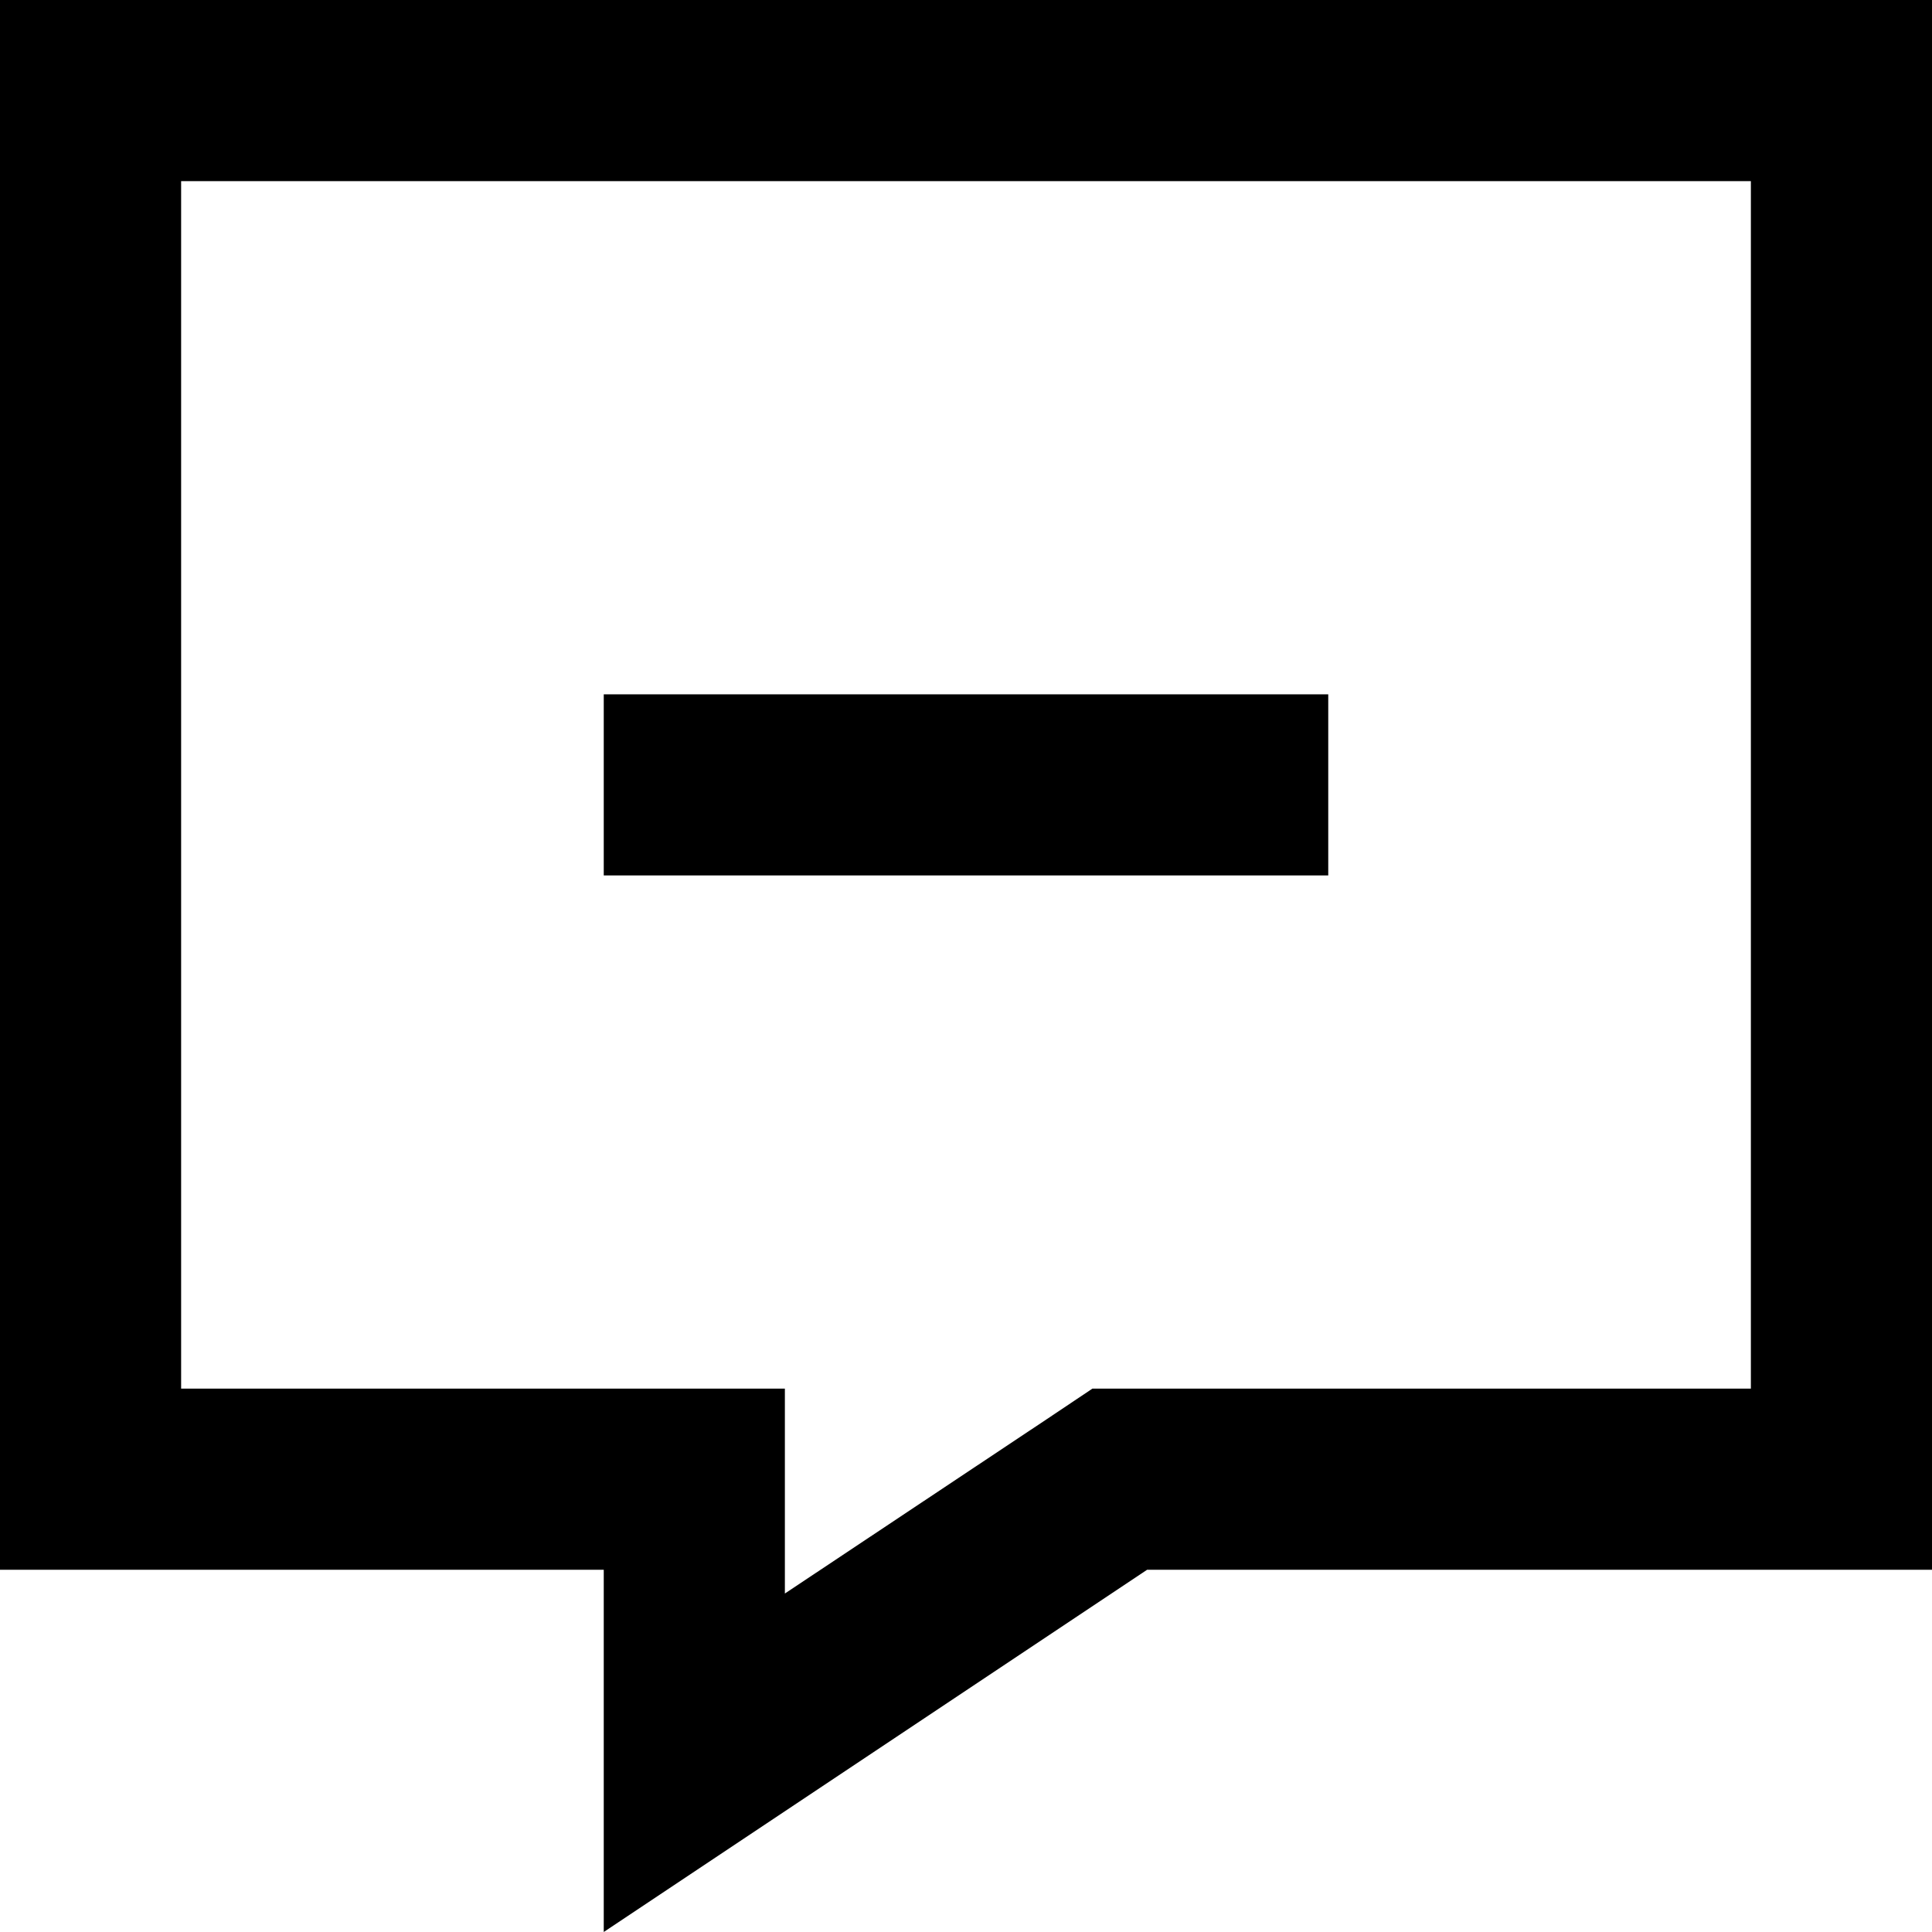 <svg xmlns="http://www.w3.org/2000/svg" viewBox="0 0 512 512"><!--! Font Awesome Pro 6.4.2 by @fontawesome - https://fontawesome.com License - https://fontawesome.com/license (Commercial License) Copyright 2023 Fonticons, Inc. --><path d="M160 464v48l48-32 96-64H464h48V368 48 0H464 48 0V48 368v48H48h64 48v38.3V464zm117.4-87.9L208 422.3V416 368H160 48V48H464V368H304 289.5l-12.1 8.1zM184 184H160v48h24H328h24V184H328 184z"/></svg>